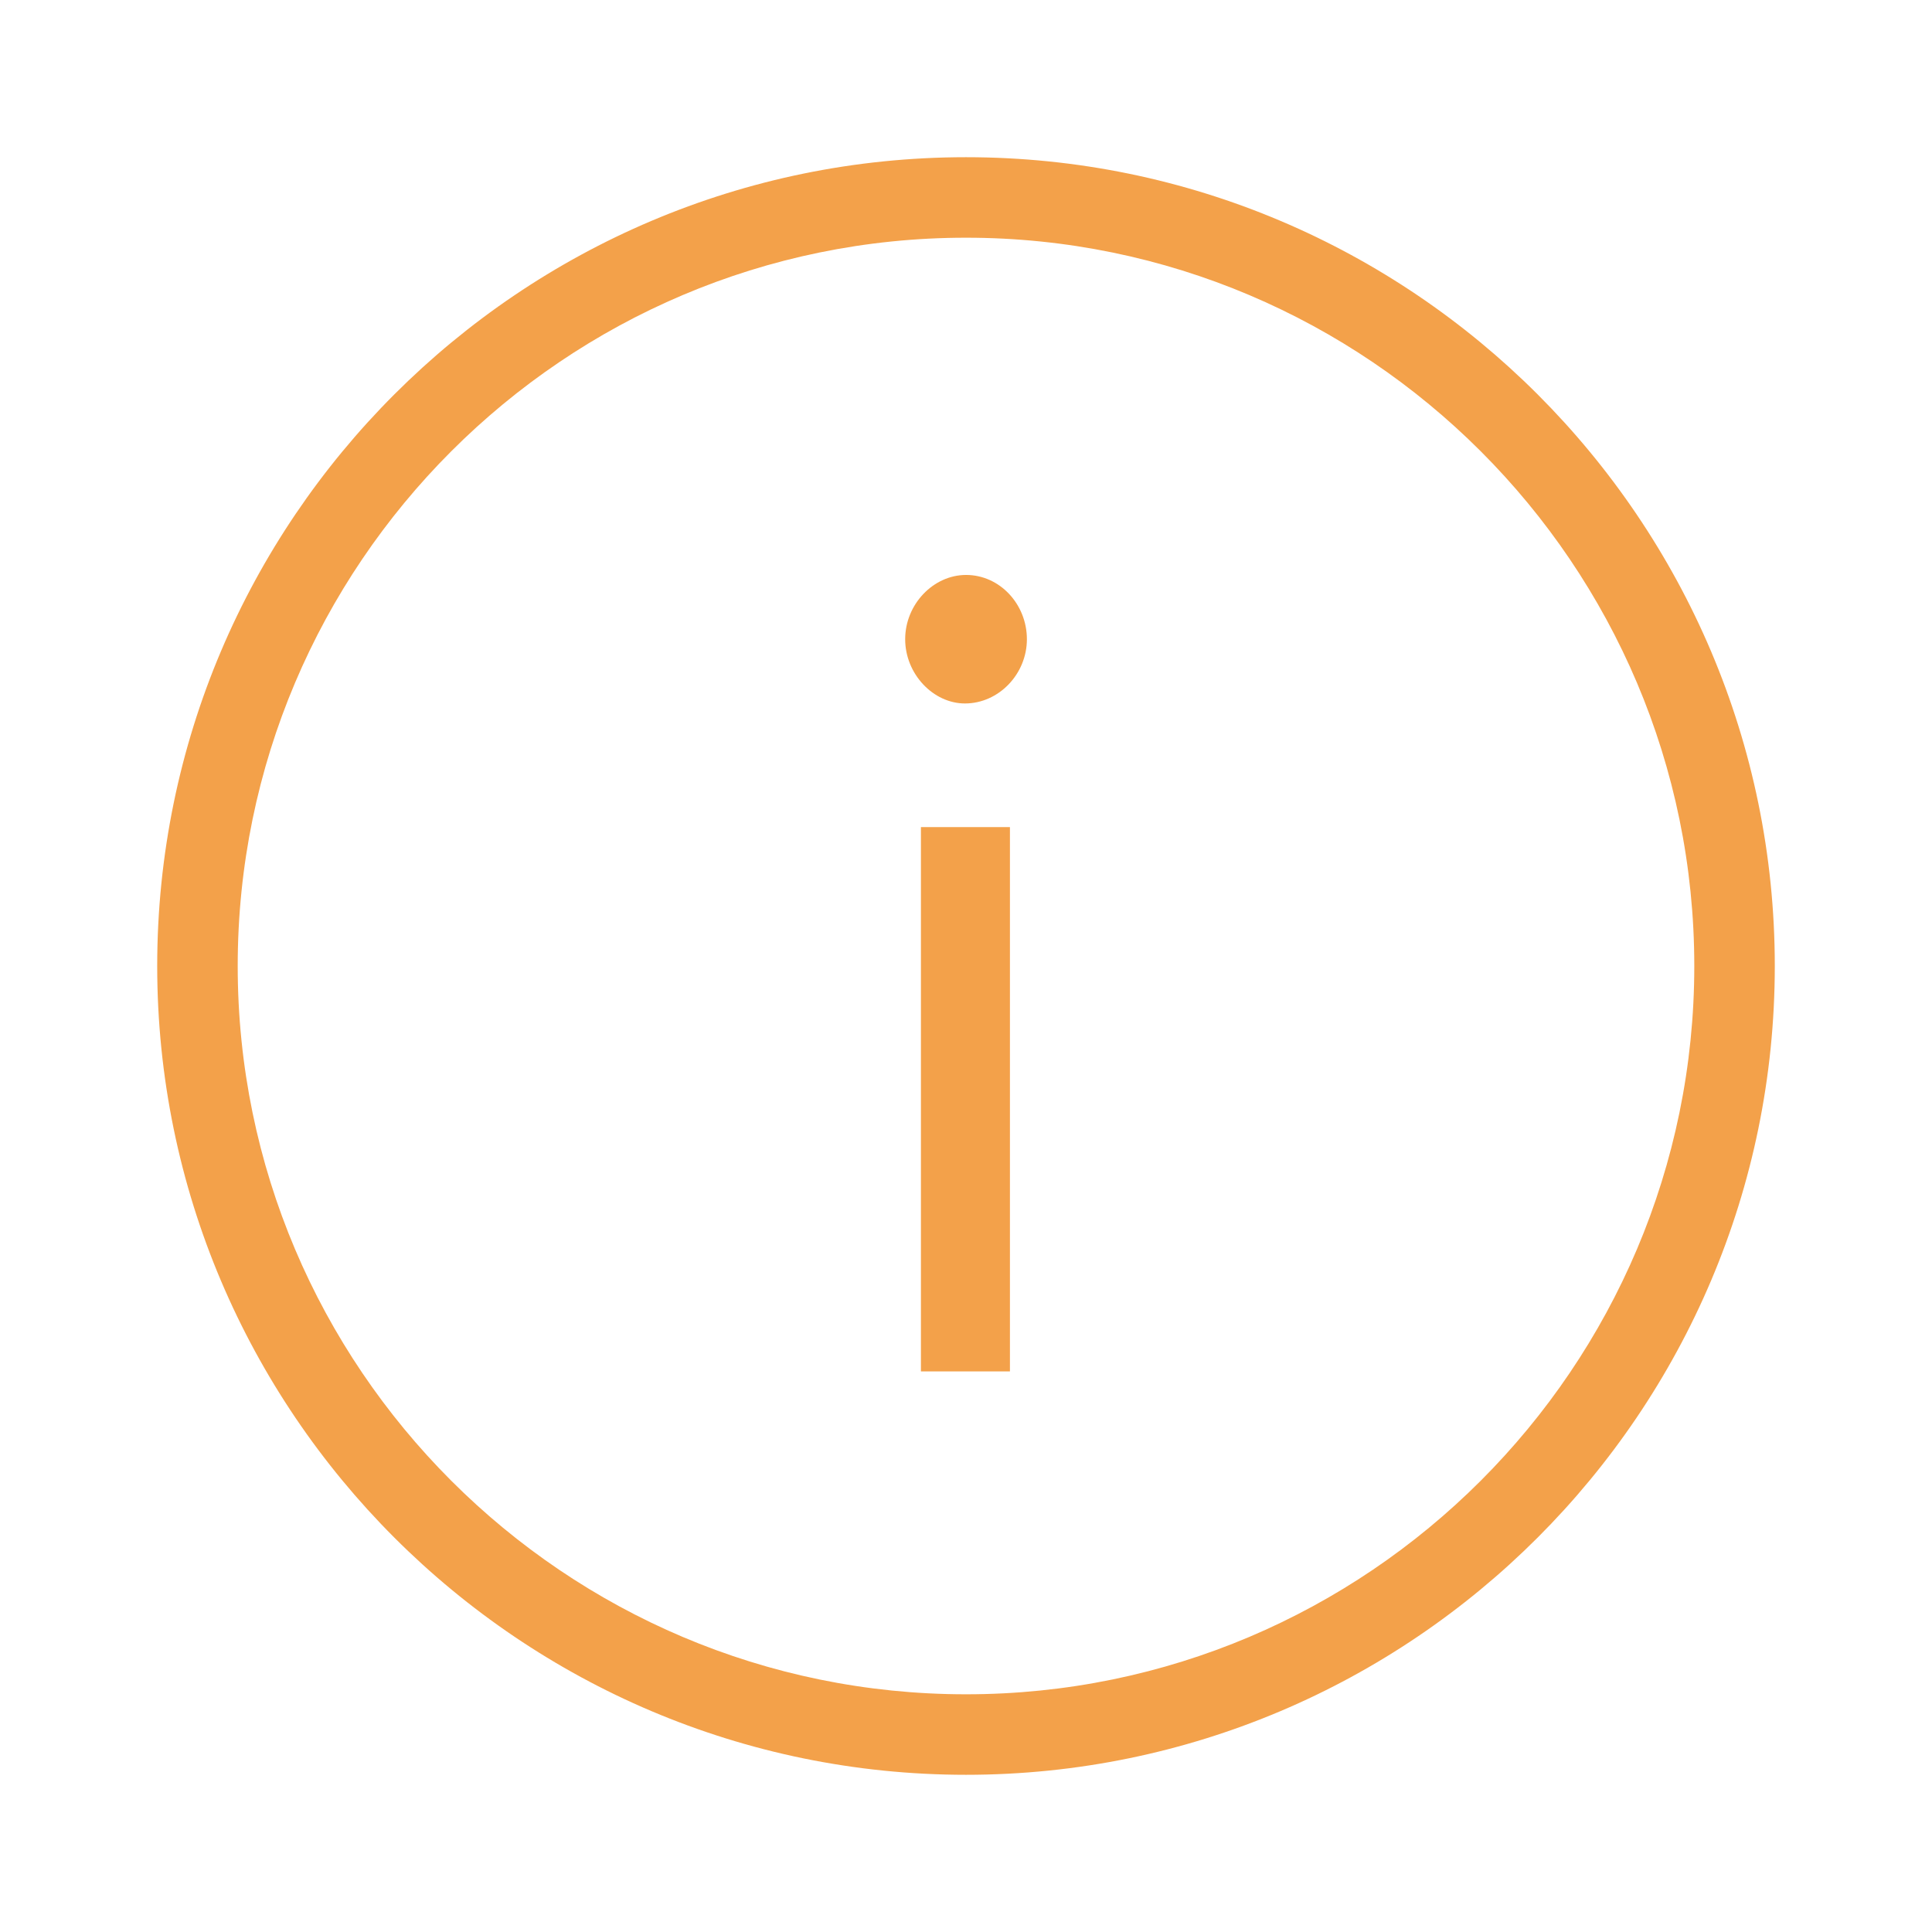 <?xml version="1.0" encoding="utf-8"?>
<!-- Generator: Adobe Illustrator 16.0.4, SVG Export Plug-In . SVG Version: 6.00 Build 0)  -->
<!DOCTYPE svg PUBLIC "-//W3C//DTD SVG 1.1//EN" "http://www.w3.org/Graphics/SVG/1.1/DTD/svg11.dtd">
<svg version="1.1" id="Layer_1" xmlns="http://www.w3.org/2000/svg" xmlns:xlink="http://www.w3.org/1999/xlink" x="0px" y="0px"
	 width="27px" height="27px" viewBox="0 0 27 27" enable-background="new 0 0 27 27" xml:space="preserve">
<g>
	<g>
		<g>
			<g>
				<g>
					<g>
						<g>
							<g>
								<g>
									<g>
										<g>
											<g>
												<g>
													<g>
														<g>
															<g>
																<g>
																	<g>
																		<g>
																			<g>
																				<g>
																					<g>
																						<g>
																							<path fill="#F3A14A" d="M13.5,24.803c-6.232,0-11.303-5.07-11.303-11.303S7.268,2.197,13.5,2.197
																								S24.803,7.268,24.803,13.5S19.732,24.803,13.5,24.803z M13.5,3.322C7.888,3.322,3.322,7.888,3.322,13.5
																								S7.888,23.678,13.5,23.678S23.678,19.112,23.678,13.5S19.112,3.322,13.5,3.322z"/>
																						</g>
																					</g>
																				</g>
																			</g>
																		</g>
																	</g>
																</g>
															</g>
														</g>
													</g>
												</g>
											</g>
										</g>
									</g>
								</g>
							</g>
						</g>
					</g>
				</g>
			</g>
		</g>
		<g>
			<g>
				<g>
					<g>
						<g>
							<g>
								<g>
									<g>
										<g>
											<g>
												<g>
													<g>
														<g>
															<g>
																<g>
																	<g>
																		<g>
																			<g>
																				<g>
																					<g>
																						<g>
																							<path fill="#F3A14A" d="M14.351,8.933c0,0.488-0.394,0.898-0.866,0.898c-0.441,0-0.835-0.41-0.835-0.898
																								s0.394-0.898,0.851-0.898C13.973,8.035,14.351,8.445,14.351,8.933z M14.114,19.166H12.87v-7.607h1.244
																								V19.166z"/>
																						</g>
																					</g>
																				</g>
																			</g>
																		</g>
																	</g>
																</g>
															</g>
														</g>
													</g>
												</g>
											</g>
										</g>
									</g>
								</g>
							</g>
						</g>
					</g>
				</g>
			</g>
		</g>
	</g>
	<rect fill="none" width="27" height="27"/>
</g>
</svg>
